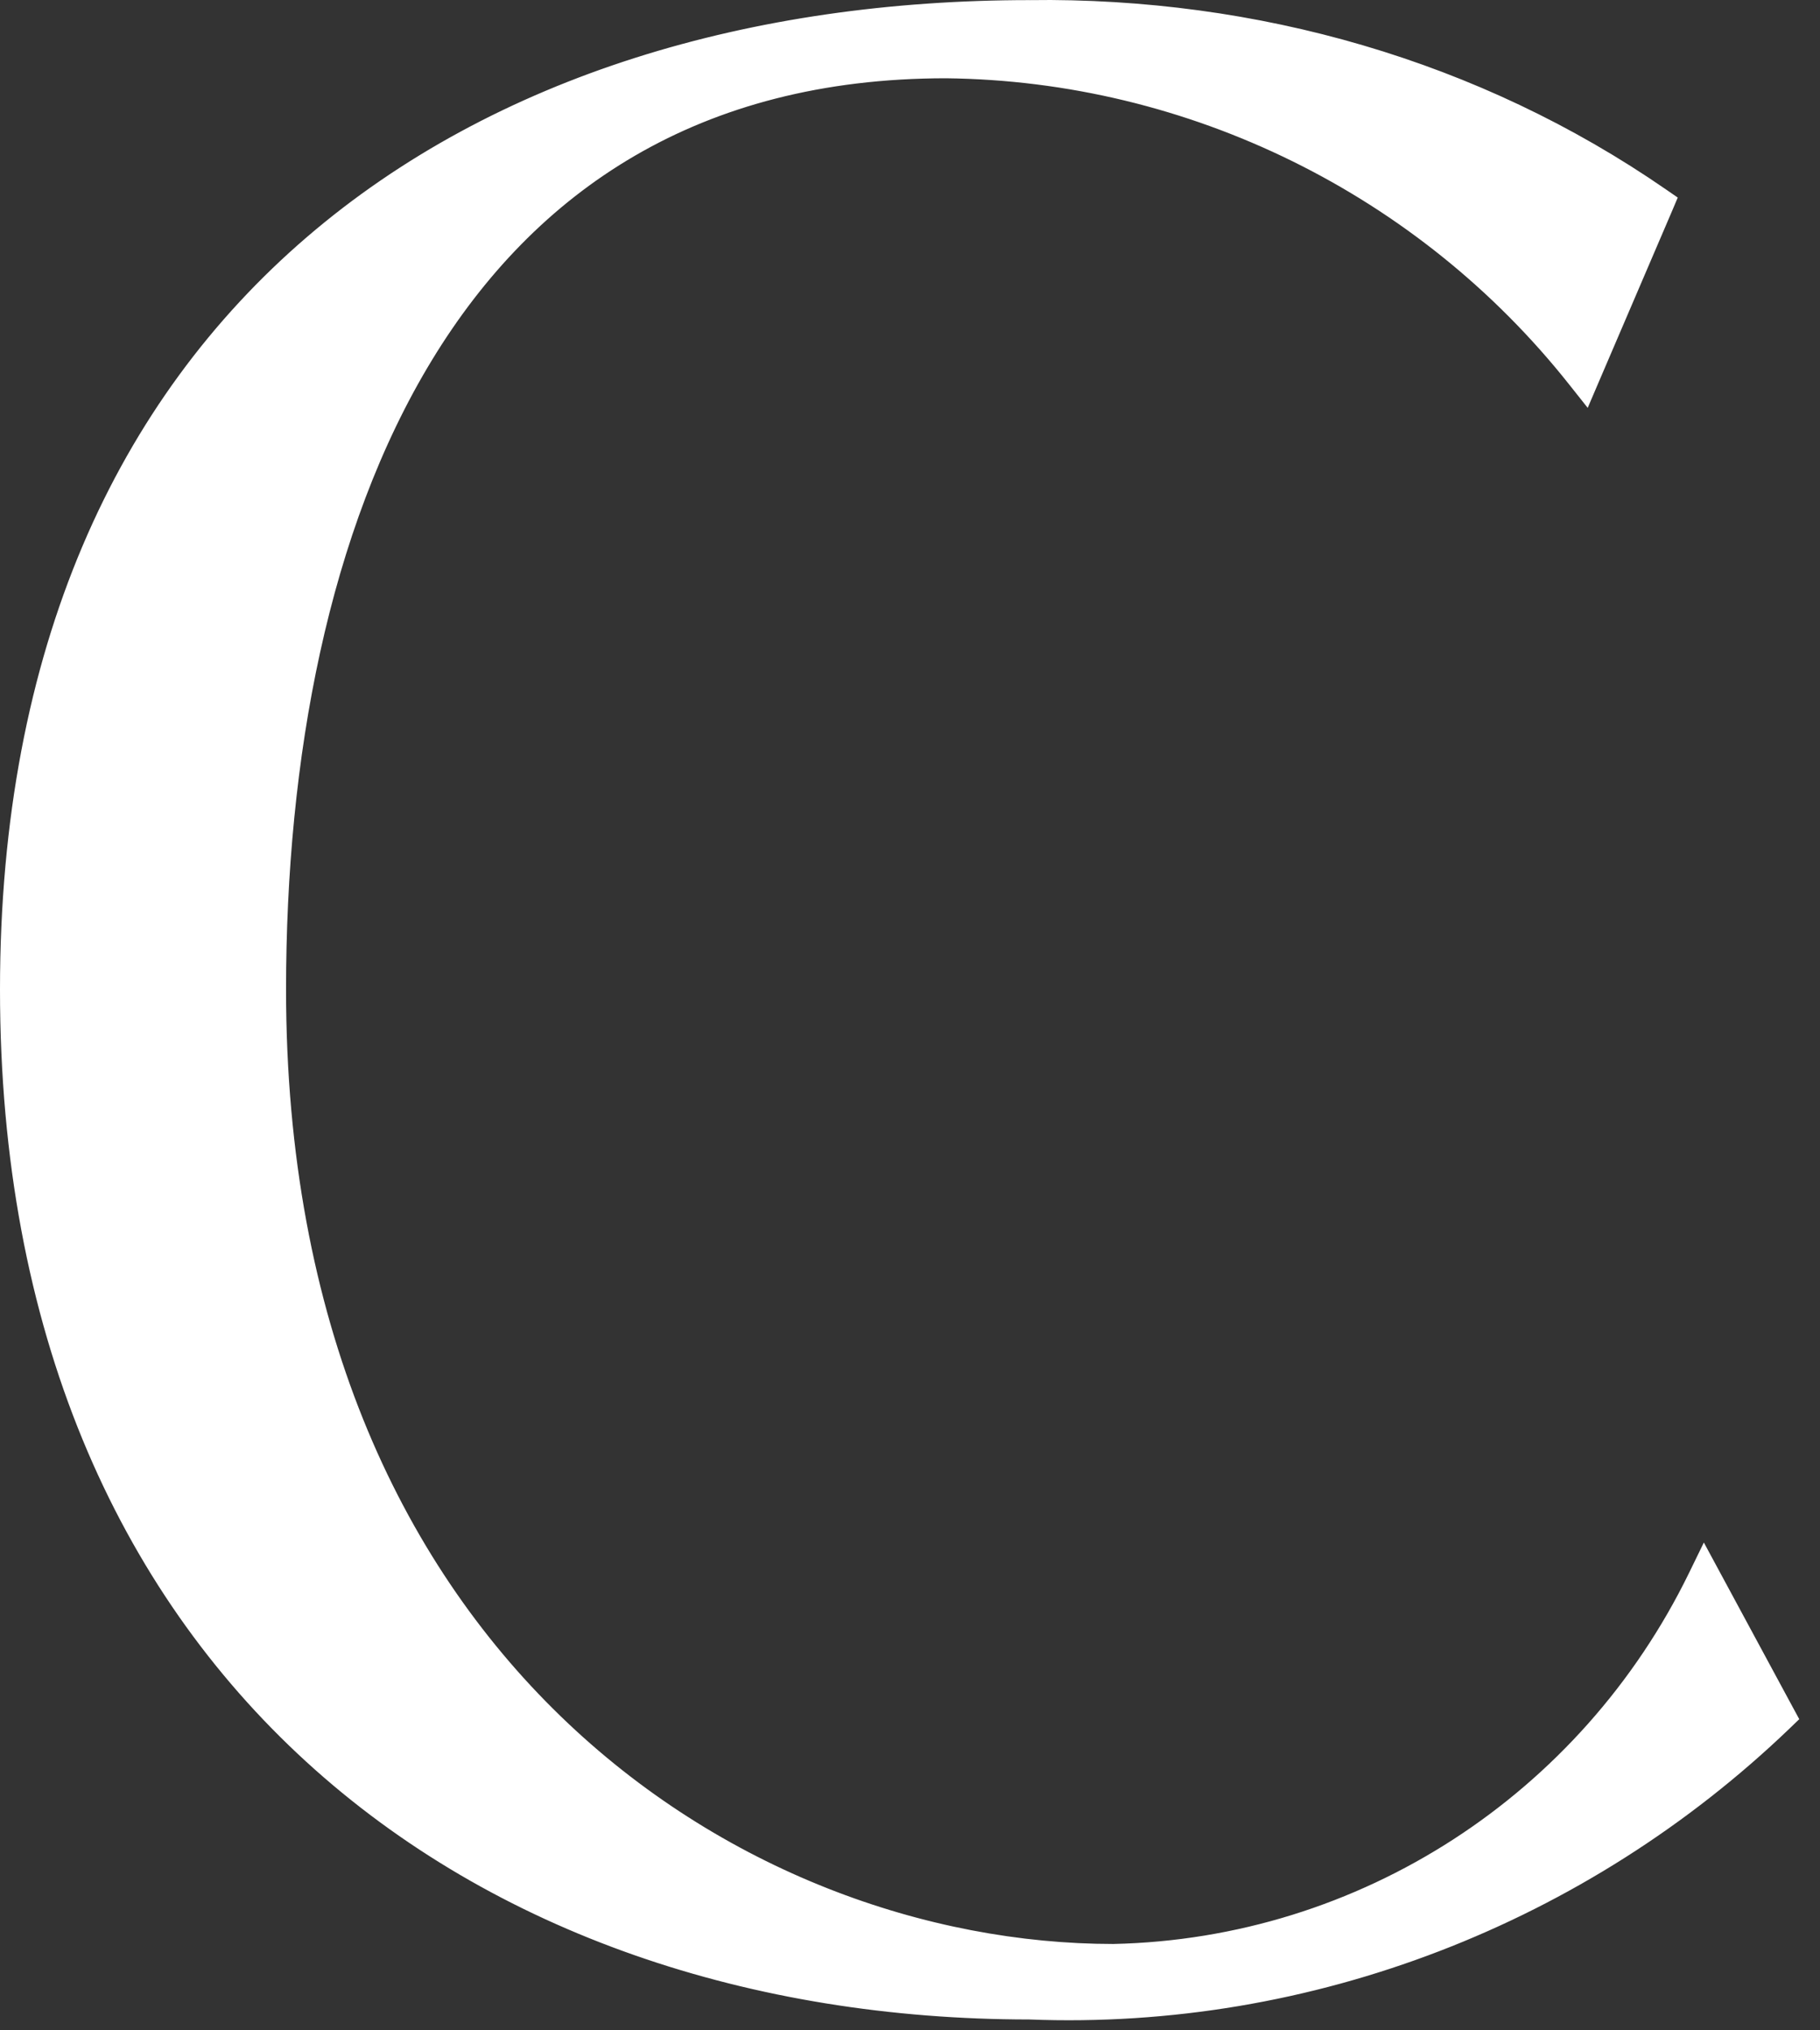 <?xml version="1.0" encoding="UTF-8"?> <svg xmlns="http://www.w3.org/2000/svg" width="52" height="58" viewBox="0 0 52 58" fill="none"><rect x="0" y="0" width="52" height="58" fill="#333333" stroke="none"/><path d="M29.42 0.252C35.869 0.174 42.168 1.962 47.458 5.618L47.626 5.734L47.546 5.923L45.463 10.781L45.298 11.167L45.037 10.838C40.688 5.344 34.049 2.063 27.029 1.986C19.873 1.987 15.112 5.253 12.128 10.157C9.134 15.077 7.923 21.659 7.923 28.268C7.923 47.401 21.066 55.781 31.81 55.783C38.963 55.63 45.358 51.445 48.48 45.049L48.693 44.612L48.924 45.04L51.007 48.897L51.097 49.063L50.96 49.195C45.205 54.717 37.426 57.752 29.413 57.44V57.44C21.538 57.438 14.247 55.013 8.921 50.145C3.589 45.271 0.25 37.969 0.25 28.268C0.25 18.565 3.59 11.55 8.927 6.965C14.257 2.385 21.55 0.253 29.42 0.253V0.252Z" fill="white" stroke="white" stroke-width="0.5"></path></svg> 